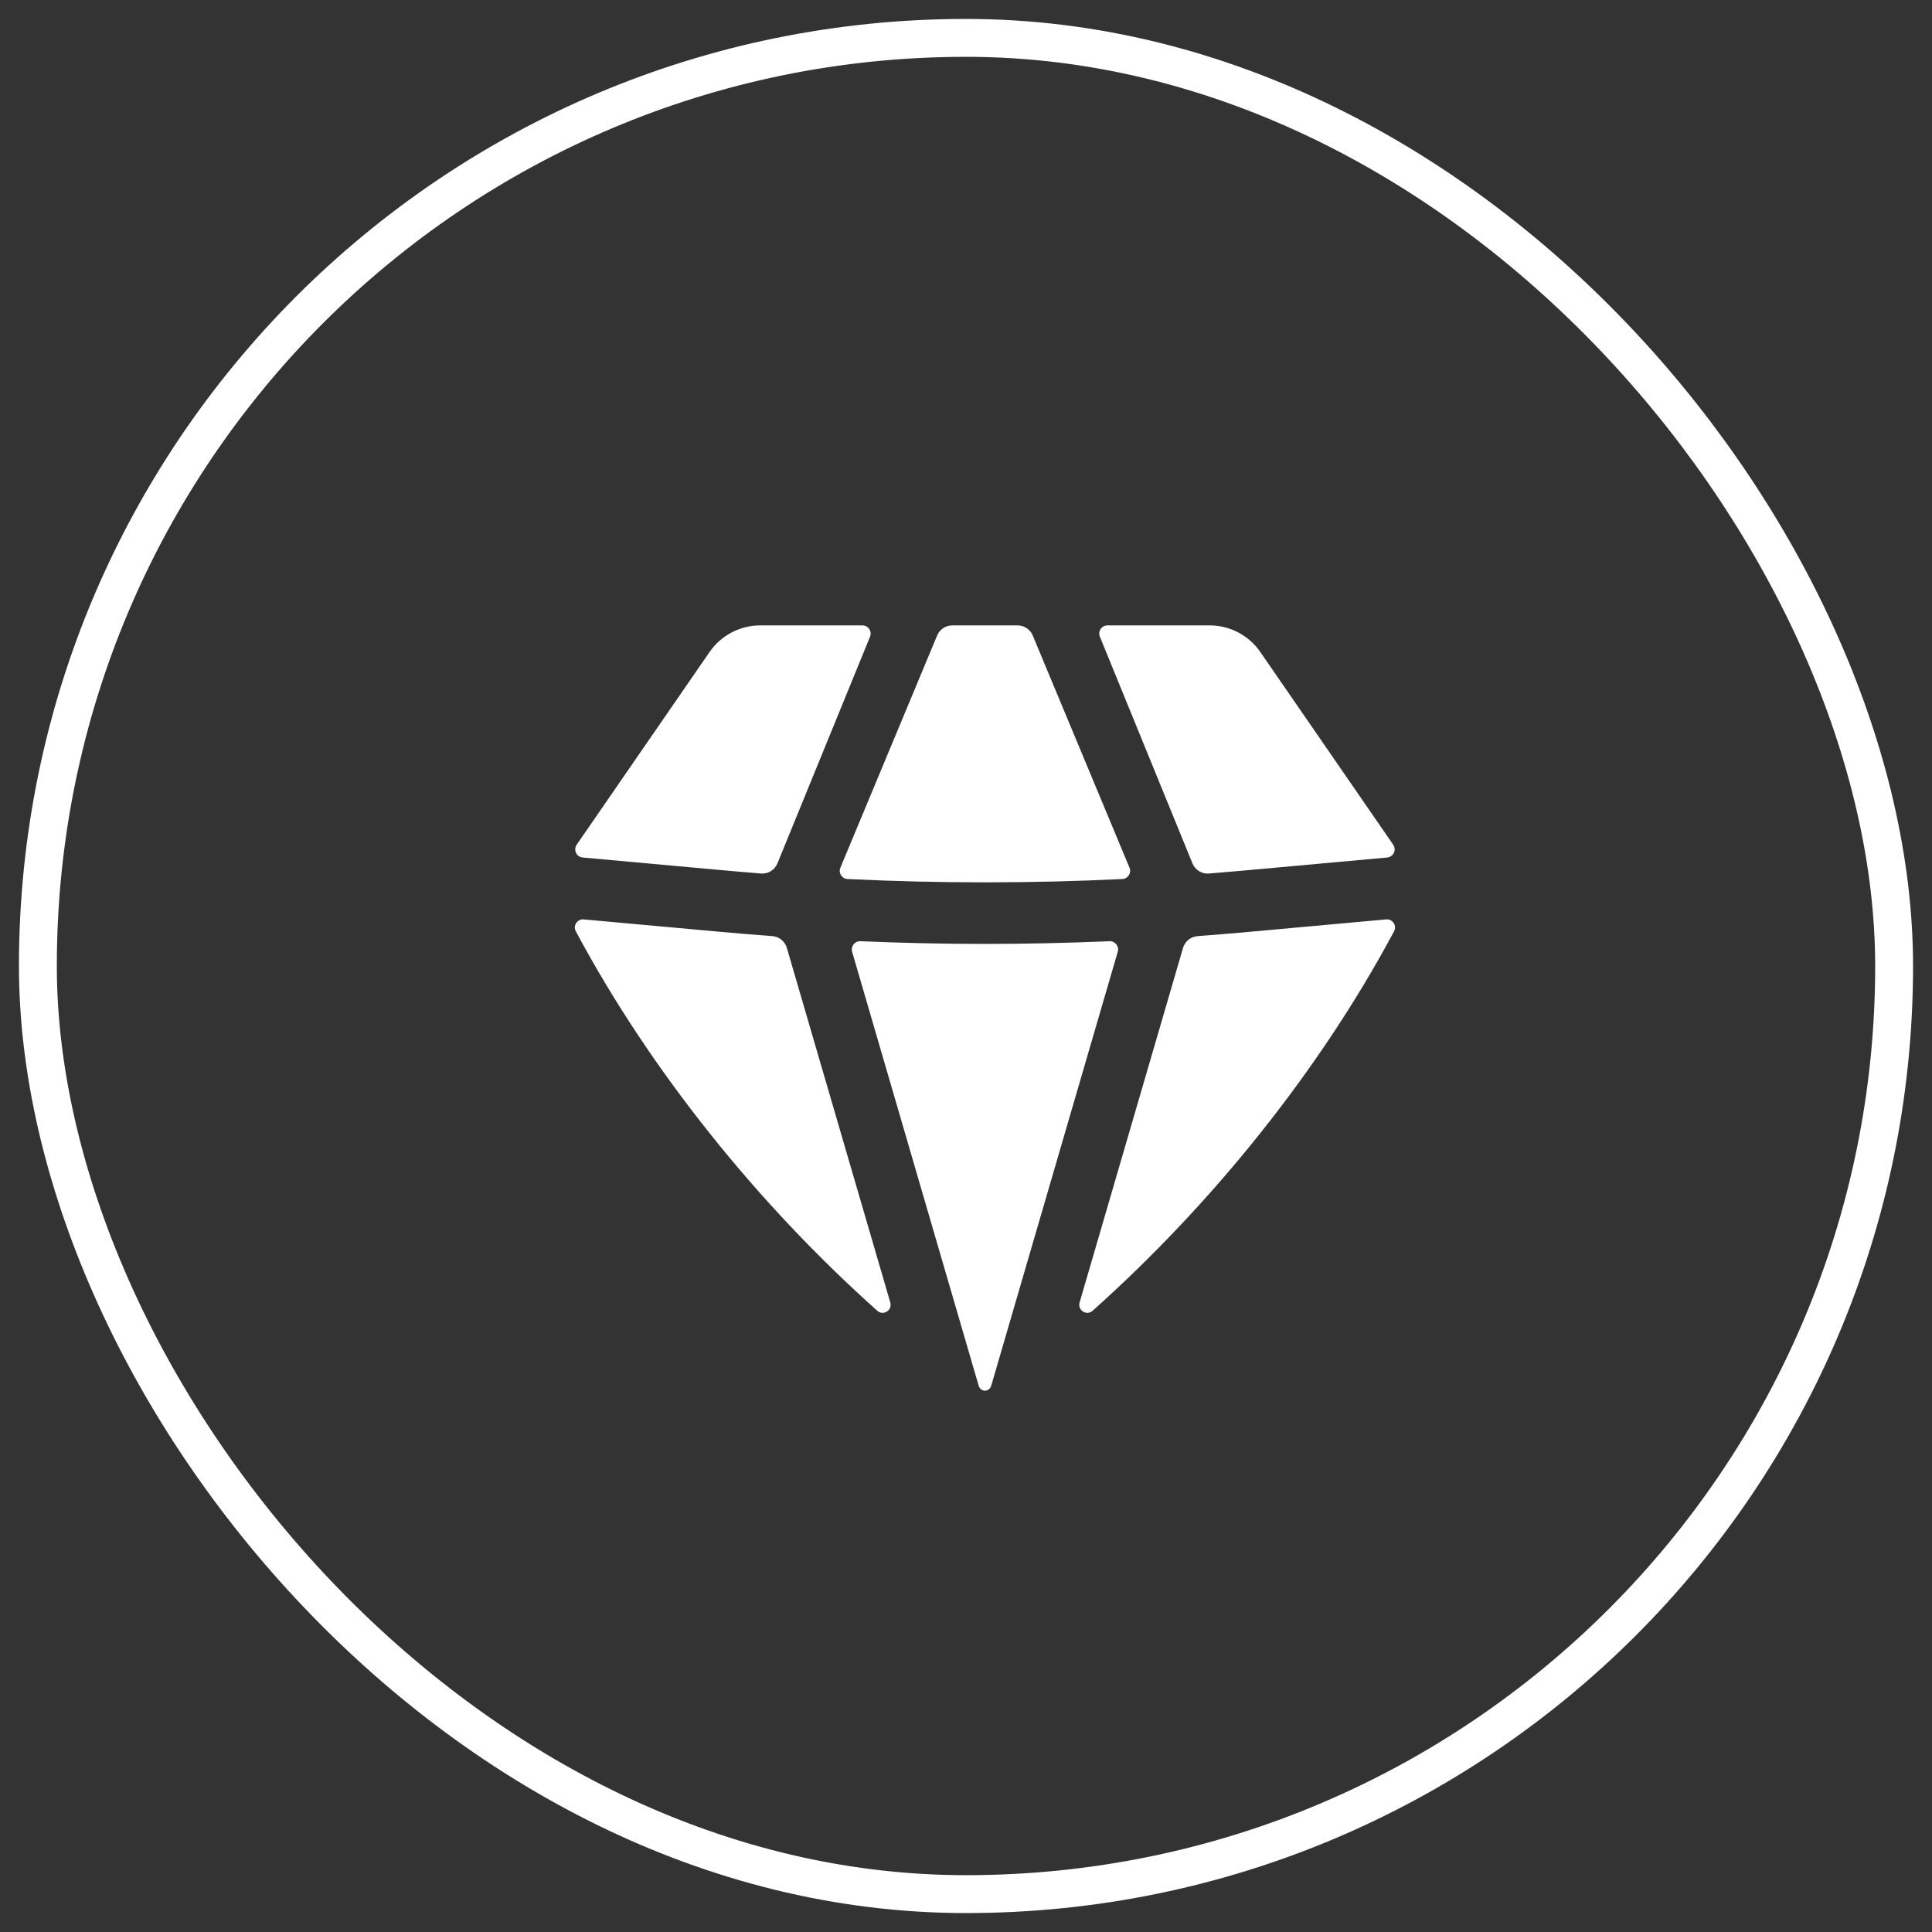 <?xml version="1.0" encoding="UTF-8"?>
<svg xmlns="http://www.w3.org/2000/svg" width="51" height="51" viewBox="0 0 51 51" fill="none">
  <rect x="0" y="0" width="51" height="51" fill="#333333" stroke="none"/>
  <path d="M23.157 34.6C23.317 34.744 23.561 34.587 23.501 34.381L20.771 25.023C20.72 24.848 20.566 24.724 20.385 24.711C19.944 24.678 19.502 24.642 19.061 24.602L15.409 24.27C15.239 24.255 15.119 24.433 15.2 24.584C17.175 28.278 20.019 31.798 23.157 34.6Z" fill="white"></path>
  <path d="M25.834 36.578C25.857 36.654 25.921 36.711 26 36.711C26.079 36.711 26.144 36.654 26.166 36.578L29.506 25.124C29.548 24.981 29.437 24.84 29.288 24.846C27.097 24.94 24.903 24.94 22.712 24.846C22.563 24.84 22.452 24.981 22.494 25.124L25.834 36.578Z" fill="white"></path>
  <path d="M28.499 34.381C28.439 34.587 28.683 34.744 28.843 34.6C31.981 31.798 34.825 28.278 36.8 24.584C36.881 24.433 36.761 24.255 36.59 24.27L32.939 24.602C32.498 24.642 32.056 24.678 31.615 24.711C31.434 24.724 31.28 24.848 31.229 25.023L28.499 34.381Z" fill="white"></path>
  <path d="M36.618 22.636C36.783 22.621 36.871 22.434 36.776 22.297L33.269 17.211C32.966 16.771 32.465 16.509 31.931 16.509H29.234C29.08 16.509 28.975 16.665 29.034 16.807L31.478 22.791C31.549 22.965 31.724 23.073 31.912 23.059C32.205 23.035 32.499 23.011 32.792 22.984L36.618 22.636Z" fill="white"></path>
  <path d="M27.262 16.776C27.195 16.614 27.037 16.509 26.862 16.509H25.138C24.963 16.509 24.805 16.614 24.738 16.776L22.184 22.905C22.126 23.043 22.223 23.197 22.372 23.204C24.79 23.321 27.211 23.321 29.628 23.204C29.777 23.197 29.874 23.043 29.816 22.905L27.262 16.776Z" fill="white"></path>
  <path d="M22.967 16.807C23.025 16.665 22.92 16.509 22.766 16.509H20.069C19.535 16.509 19.035 16.771 18.731 17.211L15.224 22.297C15.129 22.434 15.217 22.621 15.382 22.636L19.208 22.984C19.501 23.011 19.795 23.035 20.088 23.059C20.276 23.073 20.451 22.965 20.522 22.791L22.967 16.807Z" fill="white"></path>
  <rect x="1" y="1" width="49" height="49" rx="24.5" stroke="white"></rect>
</svg>

